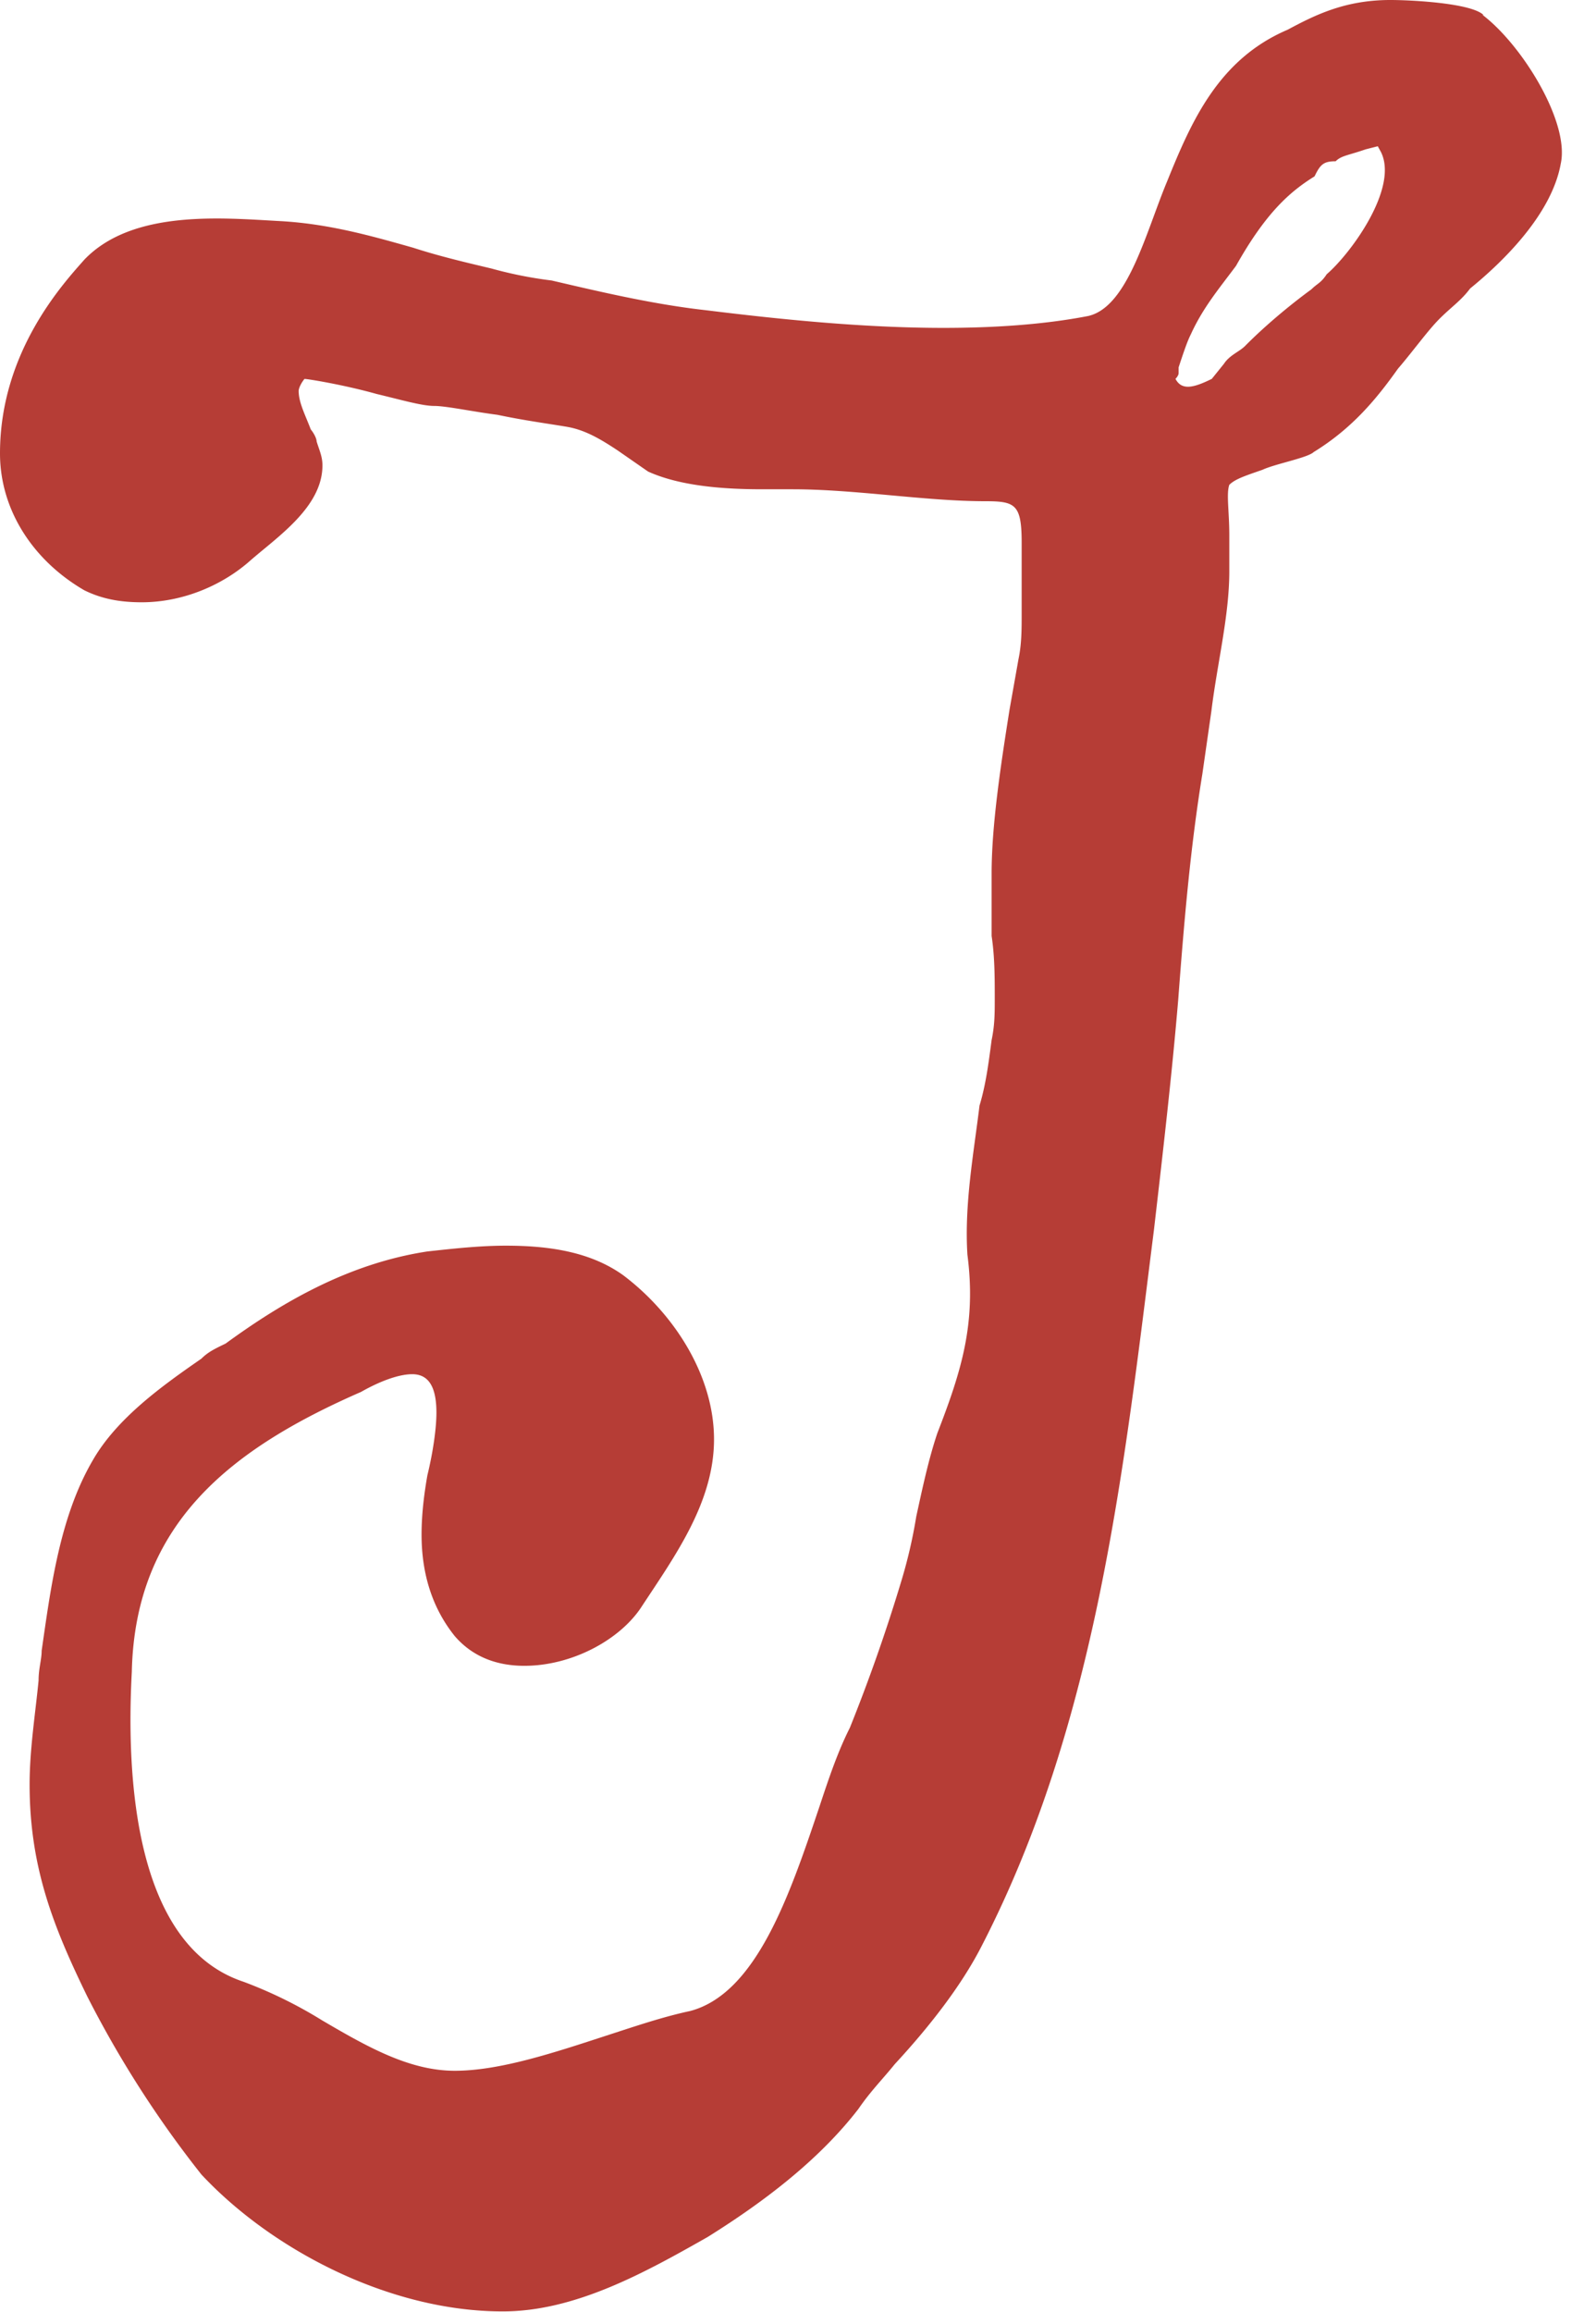 <svg xmlns="http://www.w3.org/2000/svg" viewBox="0 0 29 42" fill="none"><path fill="#B63D36" d="M26.958.274C26.738.056 25.646 0 25.263 0c-.823 0-1.37.274-1.866.54-1.263.539-1.752 1.674-2.192 2.76-.383.919-.71 2.271-1.427 2.44-.823.161-1.752.217-2.632.217-1.483 0-3.015-.16-4.327-.322-.93-.104-1.866-.322-2.795-.539a7.488 7.488 0 0 1-1.092-.217c-.44-.105-.93-.218-1.427-.379-.766-.217-1.532-.434-2.412-.483-1.043-.056-2.68-.217-3.56.7C1.148 5.153 0 6.393 0 8.237c0 1.03.603 1.948 1.532 2.487.326.161.66.218 1.043.218.766 0 1.483-.322 1.972-.757.497-.435 1.312-.974 1.312-1.73 0-.162-.057-.275-.106-.436 0-.056-.057-.16-.106-.217-.105-.274-.22-.491-.22-.7 0-.057.057-.161.106-.218.057 0 .71.105 1.312.274.44.105.823.217 1.044.217.22 0 .709.105 1.149.161.497.105.929.161 1.263.218.326.056.603.217.929.434l.546.379c.603.274 1.426.322 2.078.322h.546c1.149 0 2.412.217 3.504.217.546 0 .66.057.66.757v1.296c0 .274 0 .54-.057.813l-.163.918c-.163 1.03-.326 2.11-.326 2.979v1.135c.057.378.057.757.057 1.135 0 .274 0 .483-.057.757-.057.434-.106.813-.22 1.191-.106.87-.277 1.788-.22 2.705.163 1.248-.106 2.11-.546 3.245-.163.483-.277 1.03-.383 1.513a8.983 8.983 0 0 1-.277 1.192 31.445 31.445 0 0 1-.93 2.648c-.22.435-.382.918-.545 1.41-.546 1.625-1.15 3.413-2.355 3.735-.49.104-.986.273-1.483.434-.986.322-1.973.652-2.796.652-.823 0-1.589-.434-2.412-.917a8.064 8.064 0 0 0-1.426-.7c-1.972-.653-2.135-3.68-2.03-5.628.058-2.705 1.81-4.058 4.165-5.088.383-.217.71-.322.93-.322.325 0 .44.274.44.7 0 .274-.058.7-.164 1.136-.057.322-.106.7-.106 1.078 0 .652.163 1.296.603 1.844.326.378.766.54 1.264.54.88 0 1.752-.484 2.135-1.08.603-.917 1.312-1.892 1.312-3.035 0-1.143-.71-2.27-1.646-2.978-.603-.435-1.37-.54-2.136-.54-.489 0-.986.057-1.426.105-1.426.217-2.632.918-3.667 1.674-.22.105-.326.161-.44.274-.709.491-1.532 1.079-1.972 1.844-.603 1.03-.766 2.326-.93 3.461 0 .162-.056.323-.056.54-.057.596-.163 1.248-.163 1.892 0 1.513.44 2.6 1.043 3.84a19.304 19.304 0 0 0 2.078 3.244c1.263 1.353 3.398 2.488 5.476 2.488 1.312 0 2.575-.7 3.725-1.353 1.043-.652 2.029-1.408 2.738-2.326.22-.322.44-.54.66-.813.603-.652 1.206-1.41 1.589-2.166 2.086-4.057 2.575-8.662 3.121-12.994.163-1.408.326-2.817.44-4.17.106-1.409.22-2.761.44-4.114l.163-1.135c.106-.87.326-1.73.326-2.544v-.652c0-.435-.057-.757 0-.918.106-.104.277-.16.603-.273.22-.105.823-.218.93-.322.708-.435 1.148-.975 1.531-1.514.277-.322.546-.7.766-.918.22-.217.383-.322.546-.54.603-.49 1.484-1.352 1.647-2.27.163-.756-.71-2.165-1.427-2.704l.025.008Zm-2.852 4.71c-.106.16-.163.16-.278.273-.44.322-.88.7-1.206 1.03-.105.105-.277.162-.383.323l-.22.273c-.326.161-.546.218-.66 0 0 0 .057-.056.057-.104v-.105c.106-.322.163-.483.22-.596.22-.483.498-.813.823-1.248.547-.974.986-1.352 1.427-1.626.105-.217.163-.274.383-.274.106-.104.22-.104.546-.217l.22-.056.057.104c.326.652-.546 1.844-.986 2.222Z"/></svg>